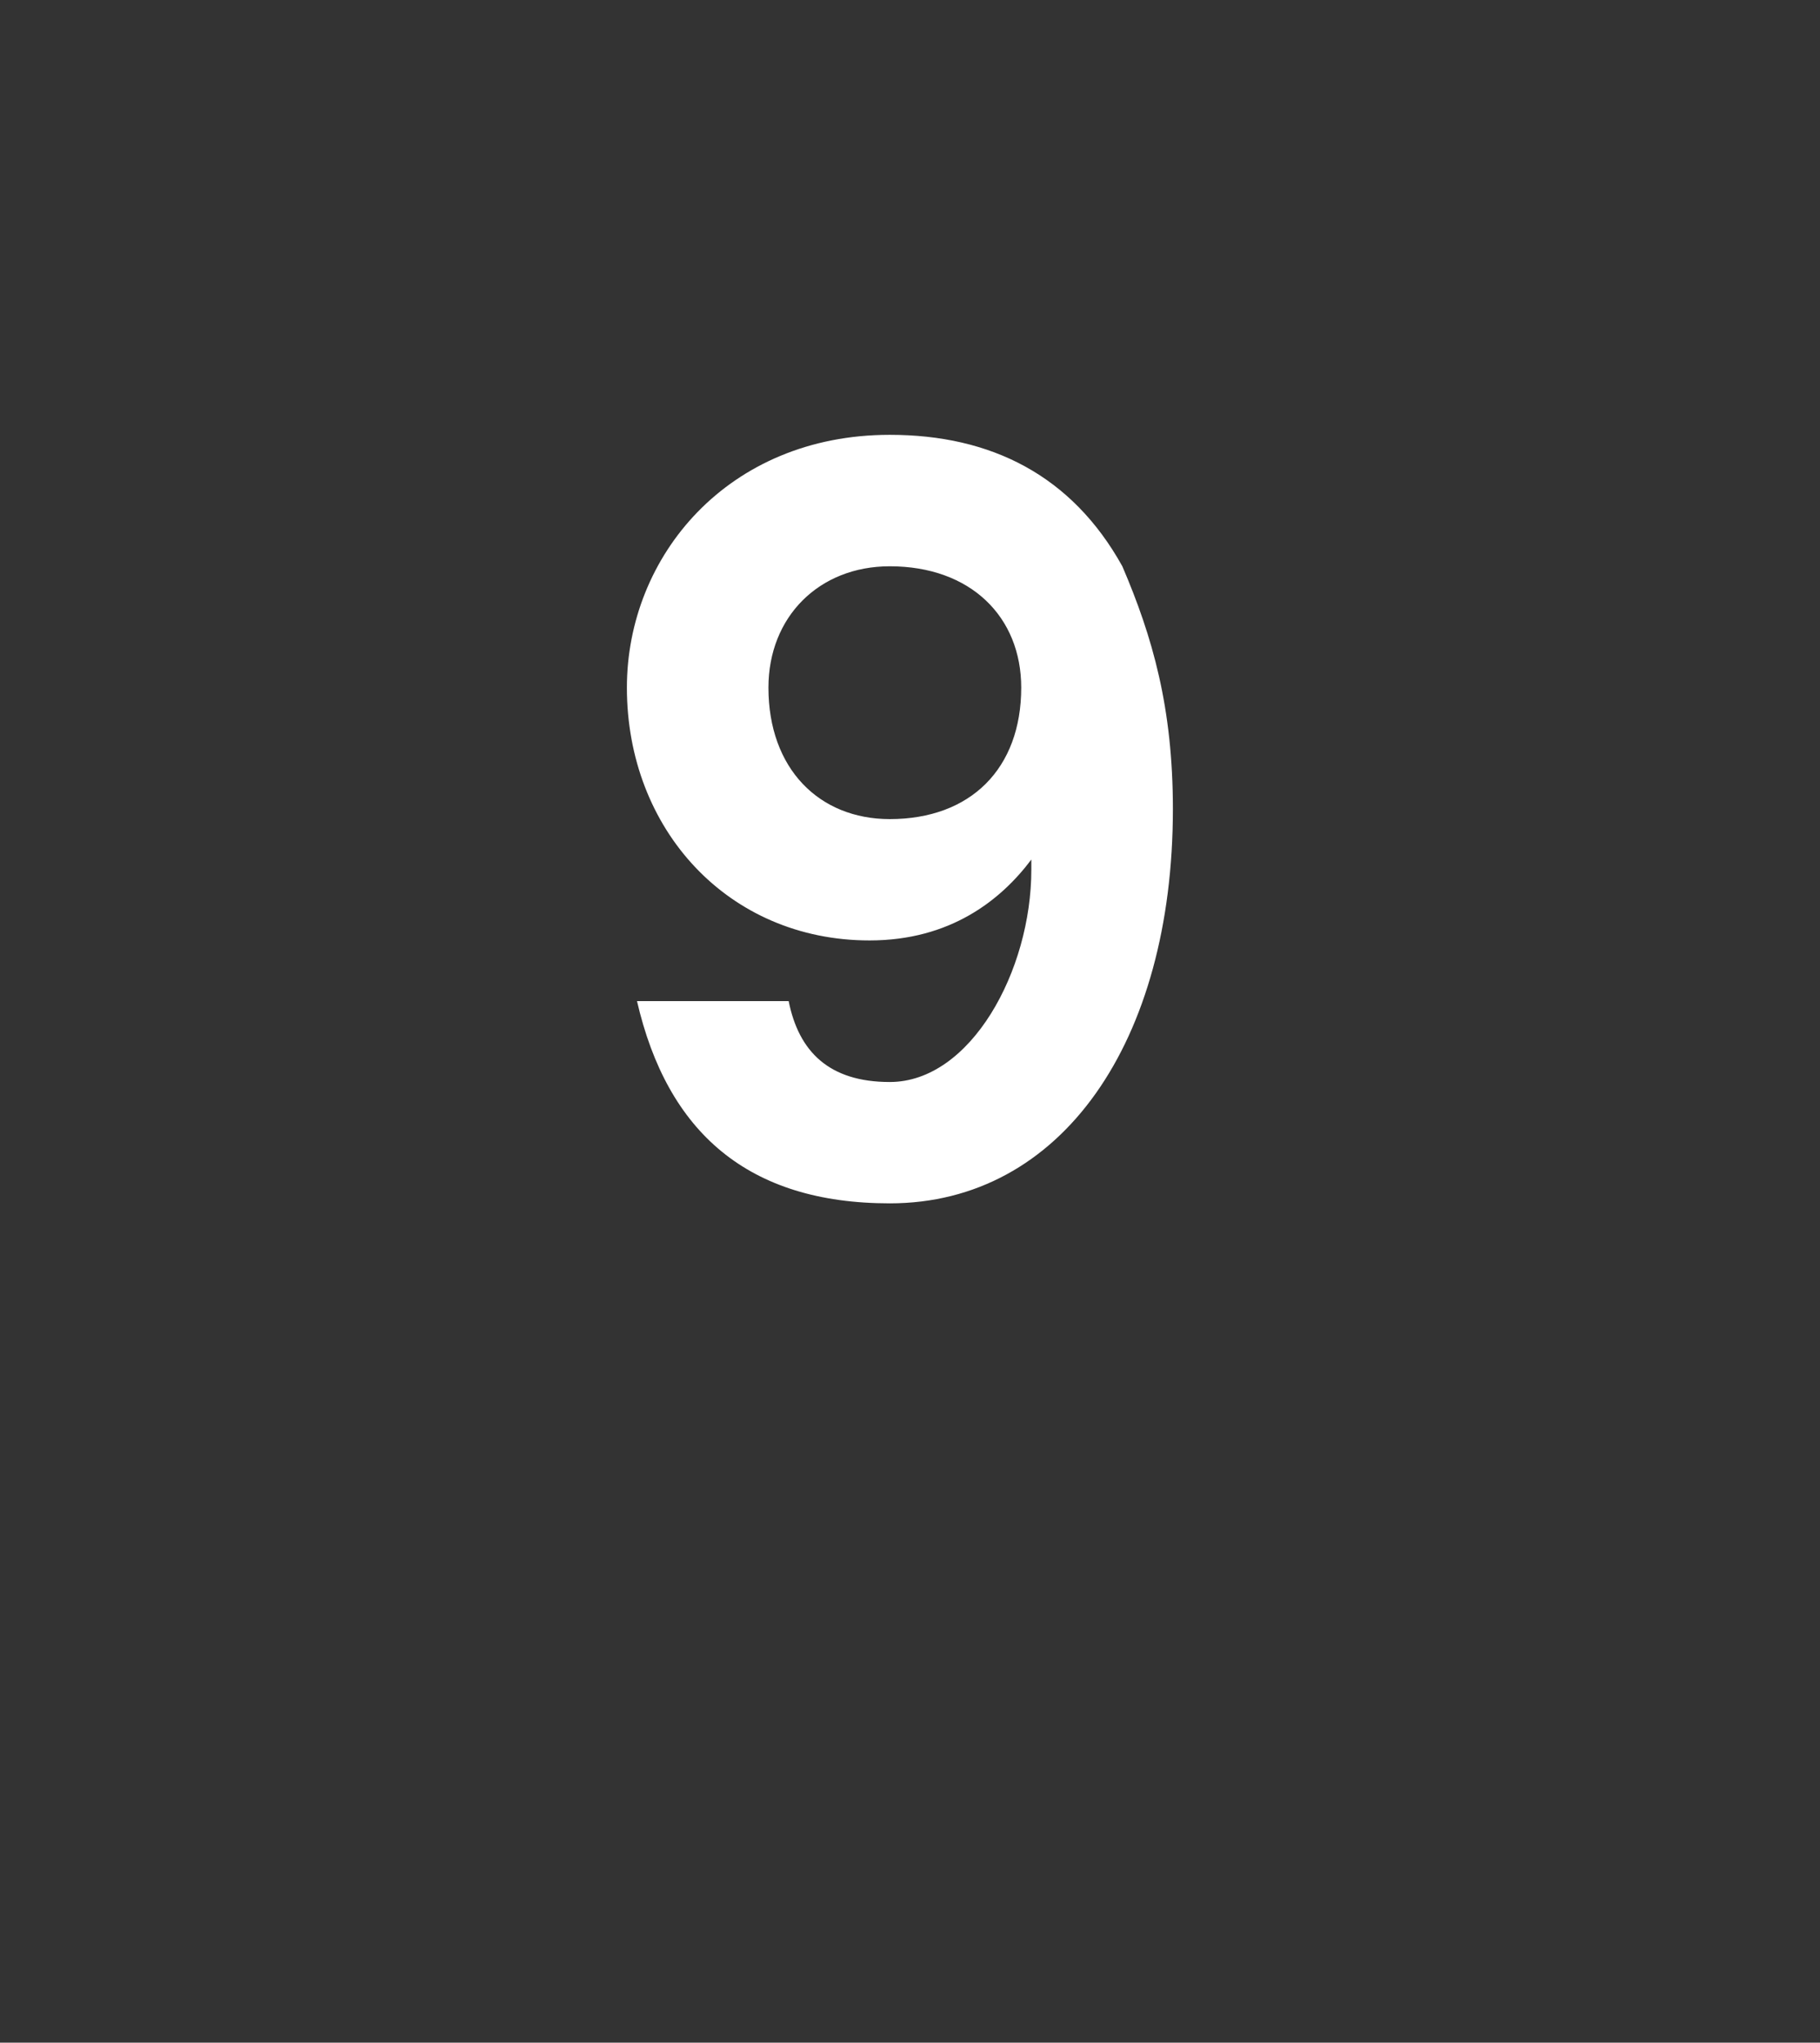 <?xml version="1.0" standalone="no"?><!DOCTYPE svg PUBLIC "-//W3C//DTD SVG 1.1//EN" "http://www.w3.org/Graphics/SVG/1.1/DTD/svg11.dtd"><svg xmlns="http://www.w3.org/2000/svg" version="1.1" width="18px" height="20.2px" viewBox="0 -4 18 20.2" style="top:-4px"><rect x="0" y="-4" width="18" height="20.2" fill="#333333" stroke="none"/><desc>9</desc><defs/><g id="Polygon61182"><path d="m7.8 5.9c.1.5.4.8 1 .8c.8 0 1.4-1.1 1.4-2.1c0 0 0-.1 0-.1c-.3.4-.8.8-1.6.8c-1.4 0-2.4-1.1-2.4-2.5c0-1.3 1-2.5 2.6-2.5c1 0 1.8.4 2.3 1.3c.3.7.5 1.4.5 2.4c0 2.3-1.1 3.9-2.8 3.9c-1.4 0-2.2-.7-2.5-2c0 0 1.5 0 1.5 0zm1-4.3c-.7 0-1.2.5-1.2 1.2c0 .8.5 1.3 1.2 1.3c.8 0 1.3-.5 1.3-1.3c0-.7-.5-1.2-1.3-1.2z" stroke="none" fill="#fff"/></g></svg>